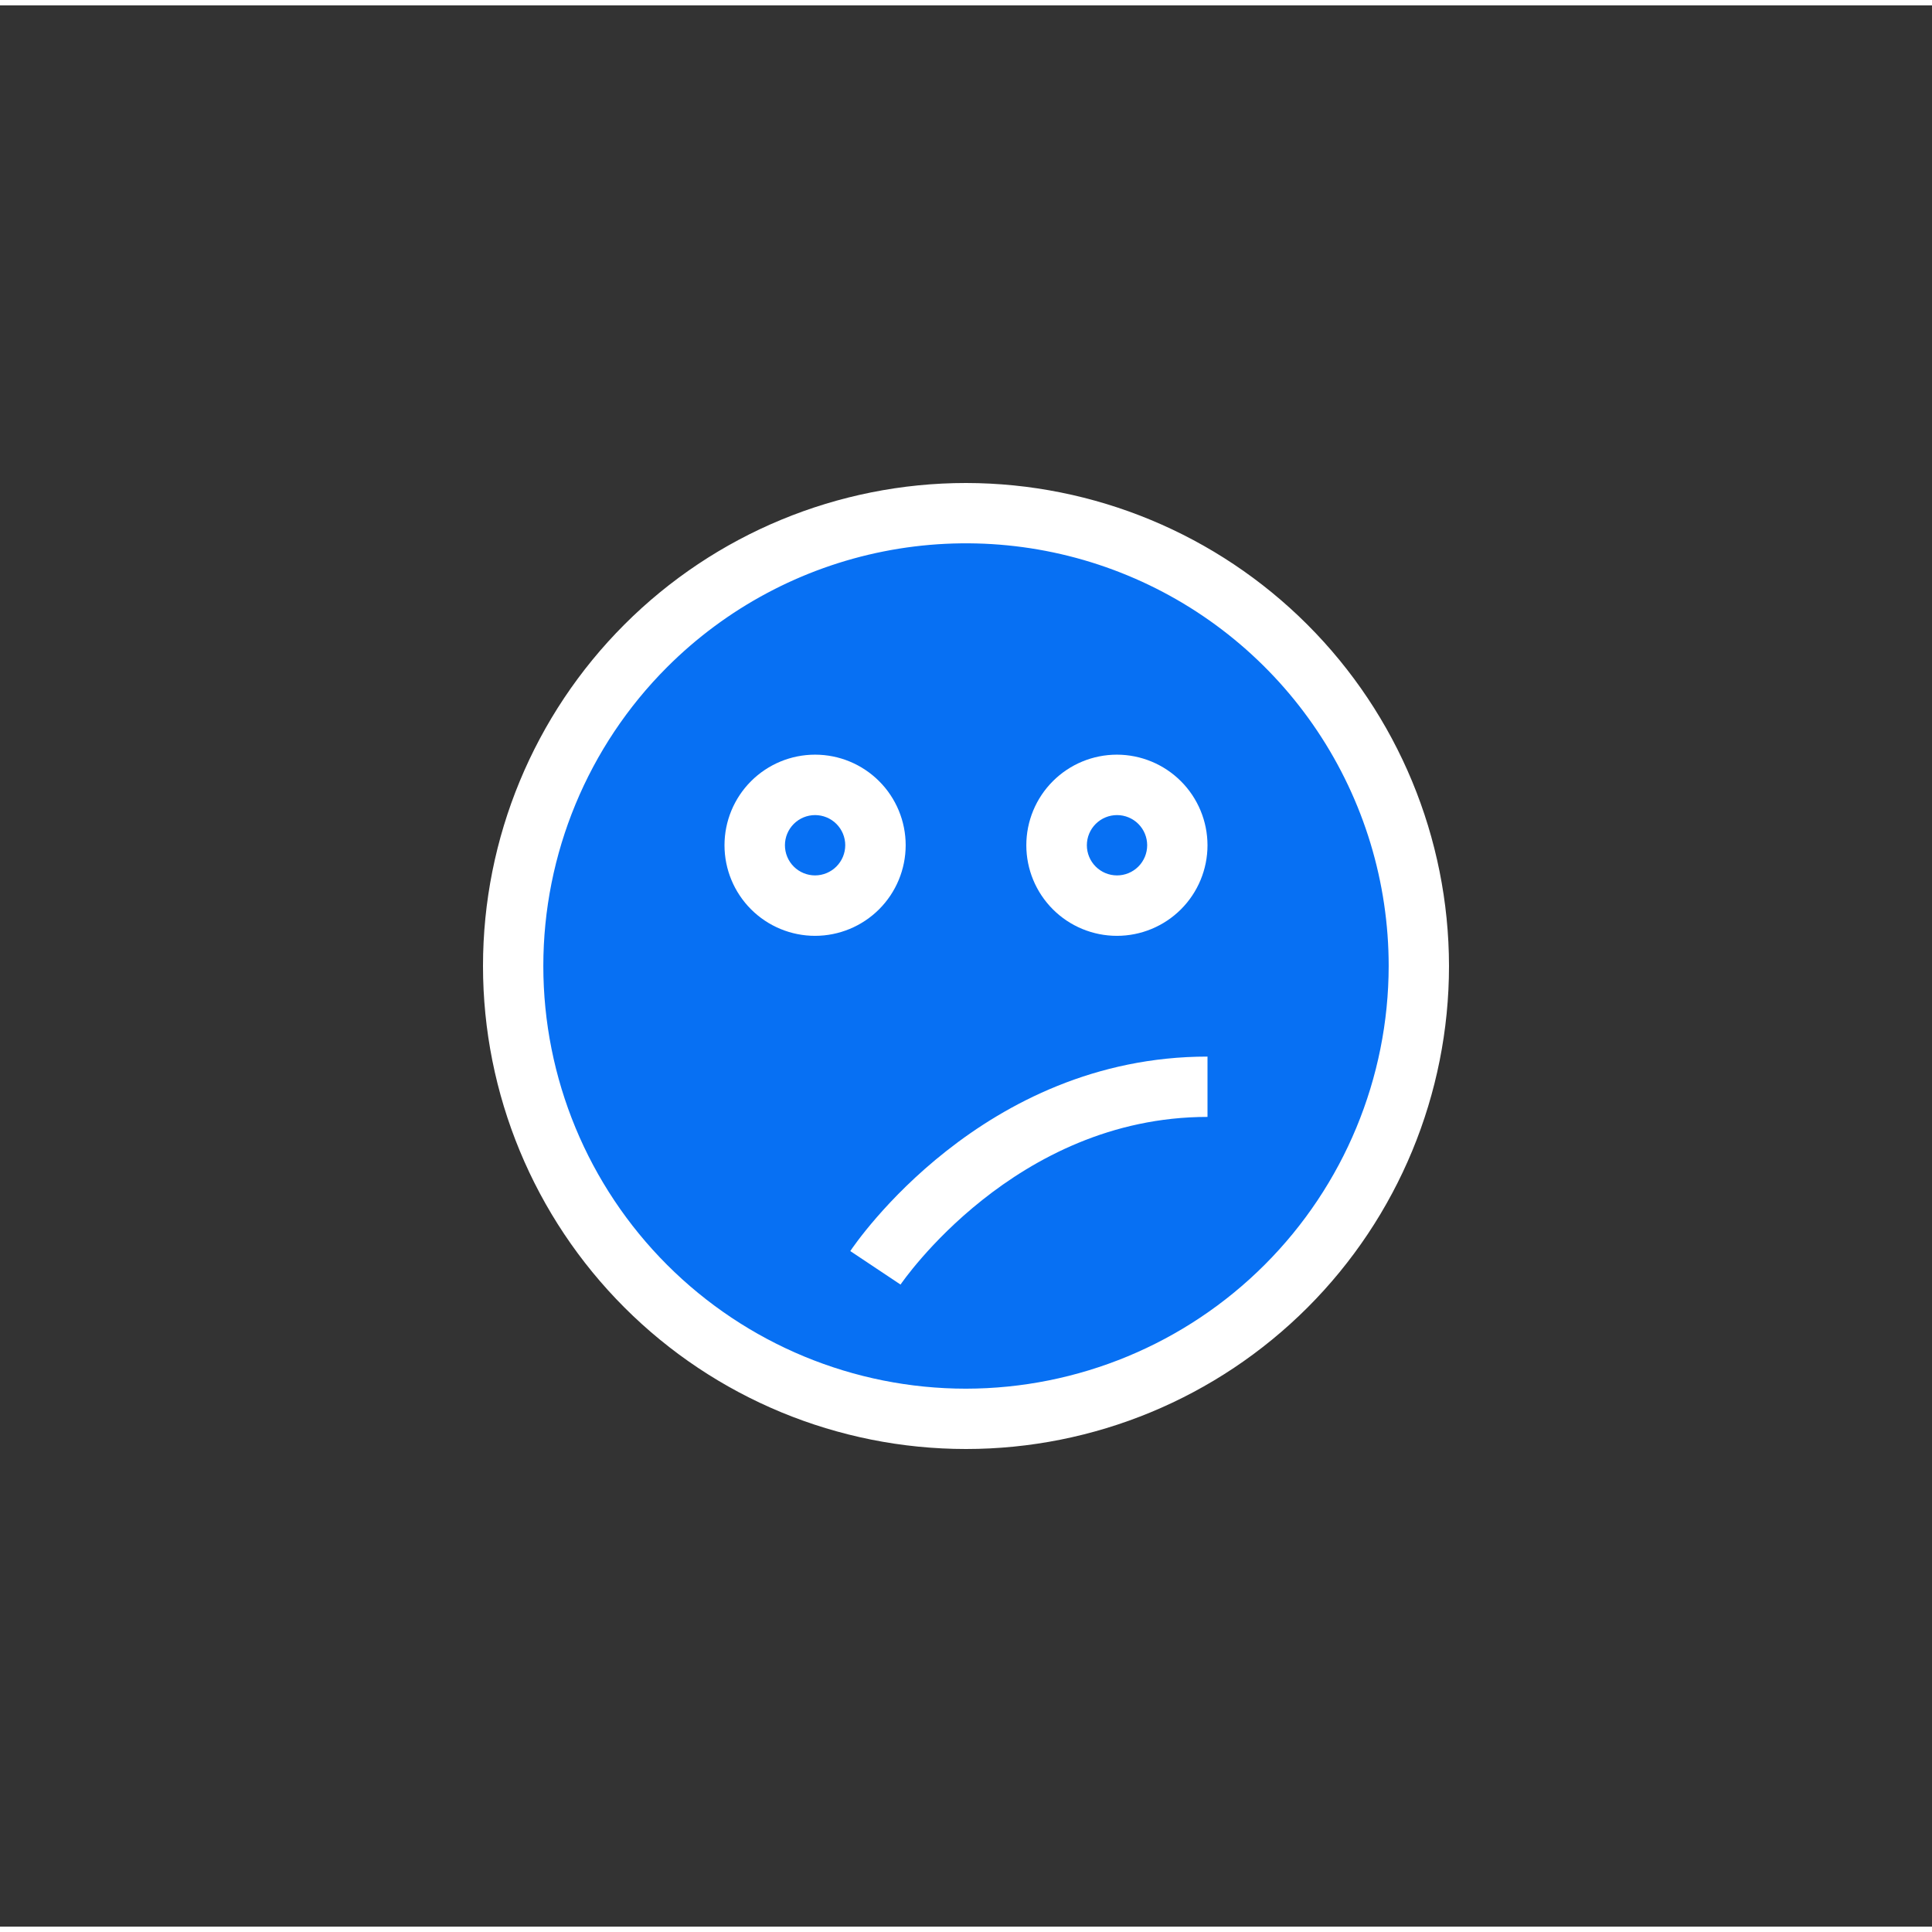 <svg id="Layer_1" data-name="Layer 1" xmlns="http://www.w3.org/2000/svg" xmlns:xlink="http://www.w3.org/1999/xlink" viewBox="0 0 180 179" width="35px" height="35px"><rect x="0" y="0" width="180" height="179" fill="#333333" stroke="none"/><defs><style>.cls-1,.cls-2{fill:none;}.cls-2{clip-rule:evenodd;}.cls-3{fill:#0770f3;}.cls-4{clip-path:url(#clip-path);}.cls-5{clip-path:url(#clip-path-2);}.cls-6{clip-path:url(#clip-path-3);}.cls-7{clip-path:url(#clip-path-4);}.cls-8{clip-path:url(#clip-path-5);}.cls-9{clip-path:url(#clip-path-6);}.cls-10{clip-path:url(#clip-path-7);}.cls-11{clip-path:url(#clip-path-8);}.cls-12{clip-path:url(#clip-path-9);}.cls-13{clip-path:url(#clip-path-10);}.cls-14{clip-path:url(#clip-path-11);}.cls-15{clip-path:url(#clip-path-12);}.cls-16{clip-path:url(#clip-path-13);}.cls-17{clip-path:url(#clip-path-14);}.cls-18{fill:#fff;}.cls-19{clip-path:url(#clip-path-15);}.cls-20{clip-path:url(#clip-path-17);}.cls-21{clip-path:url(#clip-path-19);}.cls-22{clip-path:url(#clip-path-21);}.cls-23{clip-path:url(#clip-path-22);}.cls-24{clip-path:url(#clip-path-23);}.cls-25{clip-path:url(#clip-path-24);}.cls-26{clip-path:url(#clip-path-25);}.cls-27{clip-path:url(#clip-path-26);}.cls-28{clip-path:url(#clip-path-27);}.cls-29{clip-path:url(#clip-path-28);}.cls-30{clip-path:url(#clip-path-29);}.cls-31{clip-path:url(#clip-path-30);}.cls-32{clip-path:url(#clip-path-31);}.cls-33{clip-path:url(#clip-path-32);}.cls-34{clip-path:url(#clip-path-33);}.cls-35{clip-path:url(#clip-path-34);}.cls-36{clip-path:url(#clip-path-35);}</style><clipPath id="clip-path"><path class="cls-1" d="M-527,132.38A42.93,42.93,0,0,1-569.88,89.5,42.93,42.93,0,0,1-527,46.62,42.93,42.93,0,0,1-484.12,89.5,42.93,42.93,0,0,1-527,132.38Zm0-91.88a49.05,49.05,0,0,0-49,49,49.05,49.05,0,0,0,49,49,49.05,49.05,0,0,0,49-49A49.05,49.05,0,0,0-527,40.5Z"/></clipPath><clipPath id="clip-path-2"><path class="cls-1" d="M-542.31,74.19a3.07,3.07,0,0,1,3.06,3.06h6.13a9.2,9.2,0,0,0-9.19-9.19,9.2,9.2,0,0,0-9.19,9.19h6.12A3.07,3.07,0,0,1-542.31,74.19Z"/></clipPath><clipPath id="clip-path-3"><path class="cls-1" d="M-511.69,74.19a3.07,3.07,0,0,1,3.07,3.06h6.12a9.2,9.2,0,0,0-9.19-9.19,9.2,9.2,0,0,0-9.19,9.19h6.13A3.07,3.07,0,0,1-511.69,74.19Z"/></clipPath><clipPath id="clip-path-4"><path class="cls-1" d="M-527,114a21.47,21.47,0,0,1-21.44-21.44h-6.12A27.59,27.59,0,0,0-527,120.12a27.59,27.59,0,0,0,27.56-27.56h-6.12A21.47,21.47,0,0,1-527,114Z"/></clipPath><clipPath id="clip-path-5"><path class="cls-1" d="M-332.59,131.86A42.4,42.4,0,0,1-374.95,89.5a42.4,42.4,0,0,1,42.36-42.36A42.4,42.4,0,0,1-290.23,89.5,42.4,42.4,0,0,1-332.59,131.86Zm0-90.77A48.47,48.47,0,0,0-381,89.5a48.47,48.47,0,0,0,48.41,48.41A48.47,48.47,0,0,0-284.18,89.5,48.47,48.47,0,0,0-332.59,41.09Z"/></clipPath><clipPath id="clip-path-6"><path class="cls-1" d="M-320.49,101.6h2.72a15.14,15.14,0,0,1-14.82,12.11v6.05a21.2,21.2,0,0,0,20.94-18.16h3.27v-6h-12.11Z"/></clipPath><clipPath id="clip-path-7"><path class="cls-1" d="M-347.72,71.35a9.08,9.08,0,0,0-9.07,9.07h6.05a3,3,0,0,1,3-3,3,3,0,0,1,3,3h6.05A9.08,9.08,0,0,0-347.72,71.35Z"/></clipPath><clipPath id="clip-path-8"><path class="cls-1" d="M-317.46,71.35a9.08,9.08,0,0,0-9.08,9.07h6.05a3,3,0,0,1,3-3,3,3,0,0,1,3,3h6.06A9.09,9.09,0,0,0-317.46,71.35Z"/></clipPath><clipPath id="clip-path-9"><path class="cls-1" d="M-274.68,137.91H-279a43,43,0,0,1-16.68-3.34l-8.87-3.7a1.23,1.23,0,0,1-.77-1.14v-23.5a1.25,1.25,0,0,1,1-1.21l1.78-.39a13.55,13.55,0,0,0,9.84-8.51,56.23,56.23,0,0,0,1.85-7.58,6.33,6.33,0,0,1,6-5.09,6.3,6.3,0,0,1,4.6,1.74,6.1,6.1,0,0,1,1.93,4.43c0,2.08-.14,7.51-1.35,11.11h10.13a5.75,5.75,0,0,1,4,1.63,5.52,5.52,0,0,1,1.66,4,5.51,5.51,0,0,1-1.71,4,5.92,5.92,0,0,1,.93.74,5.49,5.49,0,0,1,1.67,4,5.64,5.64,0,0,1-4.16,5.3A5.38,5.38,0,0,1-266,123.7a5.62,5.62,0,0,1-4.08,5.28,5.54,5.54,0,0,1,1.13,3.35A5.64,5.64,0,0,1-274.68,137.91Z"/></clipPath><clipPath id="clip-path-10"><path class="cls-2" d="M-294.73,132.29A40.4,40.4,0,0,0-279,135.43h4.36a3.14,3.14,0,0,0,3.17-3.1,3.06,3.06,0,0,0-.93-2.19,3.2,3.2,0,0,0-2.24-.91,1.25,1.25,0,0,1-1.26-1.24,1.25,1.25,0,0,1,1.26-1.23h2.84a3.21,3.21,0,0,0,3.28-3.08,3.09,3.09,0,0,0-.93-2.21,3.16,3.16,0,0,0-2.23-.91,1.26,1.26,0,0,1-1.27-1.24,1.25,1.25,0,0,1,1.27-1.24h2.92a3.2,3.2,0,0,0,3.27-3.07,3,3,0,0,0-.93-2.22,3.18,3.18,0,0,0-2.23-.91h-.89a1.25,1.25,0,0,1-1.26-1.24,1.26,1.26,0,0,1,1.26-1.24,3.14,3.14,0,0,0,3.17-3.09,3,3,0,0,0-.93-2.19,3.16,3.16,0,0,0-2.24-.91h-12a1.28,1.28,0,0,1-1.08-.6,1.22,1.22,0,0,1,0-1.21c1.15-2.19,1.83-7.06,1.82-11.77A3.63,3.63,0,0,0-282,87a3.84,3.84,0,0,0-2.76-1,3.8,3.8,0,0,0-3.61,3,55.36,55.36,0,0,1-1.95,8A15.85,15.85,0,0,1-302,107.05l-.79.18v21.68Z"/></clipPath><clipPath id="clip-path-11"><path class="cls-1" d="M-116,130.62A41.16,41.16,0,0,1-157.12,89.5a40.79,40.79,0,0,1,.47-5.88H-148a14.72,14.72,0,0,0,14.4,11.76,14.72,14.72,0,0,0,14.39-11.76h6.46A14.72,14.72,0,0,0-98.38,95.38,14.72,14.72,0,0,0-84,83.62h8.63a40.79,40.79,0,0,1,.47,5.88A41.16,41.16,0,0,1-116,130.62Zm-8.81-49.93a8.82,8.82,0,0,1-8.81,8.81,8.83,8.83,0,0,1-8.82-8.81,8.83,8.83,0,0,1,8.82-8.81A8.82,8.82,0,0,1-124.81,80.69Zm35.25,0a8.83,8.83,0,0,1-8.82,8.81,8.82,8.82,0,0,1-8.81-8.81,8.82,8.82,0,0,1,8.81-8.81A8.83,8.83,0,0,1-89.56,80.69ZM-116,48.38A41.18,41.18,0,0,1-76.61,77.75H-84A14.73,14.73,0,0,0-98.38,66a14.72,14.72,0,0,0-14.39,11.75h-6.46A14.72,14.72,0,0,0-133.62,66,14.73,14.73,0,0,0-148,77.75h-7.37A41.18,41.18,0,0,1-116,48.38Zm0-5.88a47.06,47.06,0,0,0-47,47,47.06,47.06,0,0,0,47,47,47.06,47.06,0,0,0,47-47A47.06,47.06,0,0,0-116,42.5Z"/></clipPath><clipPath id="clip-path-12"><path class="cls-1" d="M-116,115.94a11.76,11.76,0,0,1-11.75-11.75h-5.87A17.63,17.63,0,0,0-116,121.81a17.63,17.63,0,0,0,17.62-17.62h-5.87A11.76,11.76,0,0,1-116,115.94Z"/></clipPath><clipPath id="clip-path-13"><path class="cls-1" d="M90,128.88A39.38,39.38,0,1,1,129.38,89.5,39.43,39.43,0,0,1,90,128.88ZM90,44.5a45,45,0,1,0,45,45A45.05,45.05,0,0,0,90,44.5Z"/></clipPath><clipPath id="clip-path-14"><rect class="cls-1" x="-835.31" y="-90.5" width="1608.75" height="745.31"/></clipPath><clipPath id="clip-path-15"><path class="cls-1" d="M75.94,81.06a2.81,2.81,0,1,1,2.81-2.81A2.82,2.82,0,0,1,75.94,81.06Zm8.44-2.81a8.44,8.44,0,1,0-8.44,8.44A8.45,8.45,0,0,0,84.38,78.25Z"/></clipPath><clipPath id="clip-path-17"><path class="cls-1" d="M104.06,81.06a2.81,2.81,0,1,1,2.82-2.81A2.81,2.81,0,0,1,104.06,81.06Zm0-11.25a8.44,8.44,0,1,0,8.44,8.44A8.45,8.45,0,0,0,104.06,69.81Z"/></clipPath><clipPath id="clip-path-19"><path class="cls-1" d="M79.22,116.06l4.68,3.12c.11-.15,10.63-15.62,28.6-15.62V97.94C91.55,97.94,79.71,115.32,79.22,116.06Z"/></clipPath><clipPath id="clip-path-21"><path class="cls-1" d="M272,128.83a36.71,36.71,0,1,1,36.71-36.71A36.75,36.75,0,0,1,272,128.83Zm0-78.66a42,42,0,1,0,42,42A42,42,0,0,0,272,50.17Z"/></clipPath><clipPath id="clip-path-22"><path class="cls-1" d="M258.84,84.26a2.63,2.63,0,1,1,2.63-2.63A2.63,2.63,0,0,1,258.84,84.26Zm7.87-2.63a7.87,7.87,0,1,0-7.87,7.87A7.88,7.88,0,0,0,266.71,81.63Z"/></clipPath><clipPath id="clip-path-23"><path class="cls-1" d="M285.07,84.26a2.63,2.63,0,1,1,2.62-2.63A2.63,2.63,0,0,1,285.07,84.26Zm0-10.49a7.87,7.87,0,1,0,7.86,7.86A7.88,7.88,0,0,0,285.07,73.77Z"/></clipPath><clipPath id="clip-path-24"><path class="cls-1" d="M254.75,108.79l2.49,4.61c.15-.08,15.58-8.21,30.38-.34l2.46-4.63C272.83,99.26,255.48,108.39,254.75,108.79Z"/></clipPath><clipPath id="clip-path-25"><path class="cls-2" d="M309.25,44.92a11.22,11.22,0,0,0-11.07,11.39V89.8A2.26,2.26,0,0,0,299.62,92a2.88,2.88,0,0,0,.88.16,2,2,0,0,0,1.61-.75l6.18-6.64h28.64A11.3,11.3,0,0,0,348,73.26V44.92Z"/></clipPath><clipPath id="clip-path-26"><path class="cls-2" d="M344.07,73.34a7.32,7.32,0,0,1-7.22,7.48H306.6l-4.57,5V56.31a7.32,7.32,0,0,1,7.22-7.48h34.9V73.34Z"/></clipPath><clipPath id="clip-path-27"><path class="cls-2" d="M323.05,72.81A2.1,2.1,0,0,0,321,75a2.14,2.14,0,0,0,2,2.14,2.27,2.27,0,0,0,1.53-.61,2.37,2.37,0,0,0,.58-1.61A2.13,2.13,0,0,0,323.05,72.81Z"/></clipPath><clipPath id="clip-path-28"><path class="cls-2" d="M317.61,59.45c.83.08,1.66.15,2.57.31.17,0,.33.07.42.07.5,0,.58-.3.66-.68a2.9,2.9,0,0,1,2.91-2.06,2.64,2.64,0,0,1,2.41,1.22,1.7,1.7,0,0,1-.42,2.06,6.53,6.53,0,0,1-1.58,1.37,6.19,6.19,0,0,0-2.07,2,10.33,10.33,0,0,0-.58,4.27c0,.38.16.53.58.53h3a.74.74,0,0,0,.5-.15.69.69,0,0,0,.16-.53,15.9,15.9,0,0,1,.08-2c.09-.76.59-1.14,1.17-1.67l.16-.16c.17-.15.34-.22.5-.38,1.58-1.22,3.32-2.67,3.32-4.72a5,5,0,0,0-2-3.82,8.24,8.24,0,0,0-5.15-1.6c-3.4,0-7.06,1.83-7.39,5.26a.84.84,0,0,0,.75.69Z"/></clipPath><clipPath id="clip-path-29"><path class="cls-1" d="M501,128a38.5,38.5,0,1,1,38.5-38.5A38.54,38.54,0,0,1,501,128Zm0-82.5a44,44,0,1,0,44,44A44.05,44.05,0,0,0,501,45.5Z"/></clipPath><clipPath id="clip-path-30"><polygon class="cls-1" points="511.08 70.25 503.75 70.25 503.75 75.75 511.08 75.75 518.42 75.75 525.75 75.75 525.75 70.25 518.42 70.25 511.08 70.25"/></clipPath><clipPath id="clip-path-31"><path class="cls-1" d="M487.25,81.25A2.75,2.75,0,1,1,490,78.5,2.75,2.75,0,0,1,487.25,81.25Zm8.25-2.75a8.25,8.25,0,1,0-8.25,8.25A8.26,8.26,0,0,0,495.5,78.5Z"/></clipPath><clipPath id="clip-path-32"><path class="cls-1" d="M514.75,81.25a2.75,2.75,0,1,1,2.75-2.75A2.75,2.75,0,0,1,514.75,81.25Zm0-11A8.25,8.25,0,1,0,523,78.5,8.26,8.26,0,0,0,514.75,70.25Z"/></clipPath><clipPath id="clip-path-33"><polygon class="cls-1" points="494.58 100.5 481.75 100.5 481.75 106 494.58 106 507.42 106 520.25 106 520.25 100.5 507.42 100.5 494.58 100.5"/></clipPath><clipPath id="clip-path-34"><polygon class="cls-1" points="490.92 75.75 498.25 75.75 498.25 70.25 490.92 70.25 483.58 70.25 476.25 70.25 476.25 75.75 483.58 75.75 490.92 75.75"/></clipPath><clipPath id="clip-path-35"><path class="cls-2" d="M752.28,112.61a13.92,13.92,0,0,1-13.95,13.94H697.58a13.91,13.91,0,0,1-13.94-13.94v-1.07h1a11.56,11.56,0,0,0,7.94-3.11L693,108a11.67,11.67,0,0,0,16.74,0,11.65,11.65,0,0,0,16.73,0,11.65,11.65,0,0,0,16.73,0l.43.43a11.35,11.35,0,0,0,8.69,3.11h.21v1.07ZM679.46,94.38c0-.32,0-2.15,1.07-2.15h74.86a1,1,0,0,1,1.07,1.08v6.43a5.16,5.16,0,0,1-8.69,4,5,5,0,0,1-1.6-3.76,3.22,3.22,0,0,0-6.44,0,5.15,5.15,0,1,1-10.3,0,3.22,3.22,0,0,0-6.43,0,5.16,5.16,0,0,1-5.15,5.15A5.08,5.08,0,0,1,712.7,100a3.22,3.22,0,0,0-6.43,0,5.15,5.15,0,1,1-10.3,0,3.22,3.22,0,0,0-6.44,0,5,5,0,0,1-1.61,3.76,5.08,5.08,0,0,1-3.86,1.39,5.36,5.36,0,0,1-4.83-5.36V94.38ZM689,81.62a3.22,3.22,0,0,1,6.44,0v4.29H689Zm1-19,2.26-2.36,2.25,2.36a3.64,3.64,0,0,1,0,4.94,3.12,3.12,0,0,1-4.5,0A3.65,3.65,0,0,1,690,62.63Zm24.78,12.55a3.22,3.22,0,1,1,6.44,0V85.91h-6.44Zm1-19L718,53.84l2.25,2.36a3.62,3.62,0,0,1,0,4.93,3.1,3.1,0,0,1-4.5,0,3.63,3.63,0,0,1,0-4.93Zm24.78,25.42a3.22,3.22,0,1,1,6.44,0v4.29h-6.44Zm1-19,2.26-2.36L746,62.63a3.64,3.64,0,0,1,0,4.94,3.12,3.12,0,0,1-4.5,0A3.65,3.65,0,0,1,741.44,62.63ZM755.39,85.8h-2V81.51a9.84,9.84,0,0,0-4.4-8.15,6.71,6.71,0,0,0,1.61-1.4,10,10,0,0,0,0-13.94l-4.5-4.72a3.26,3.26,0,0,0-4.62,0L736.94,58a10,10,0,0,0,0,13.94,20.11,20.11,0,0,0,1.61,1.4,9.58,9.58,0,0,0-4.4,8.15V85.8h-6.43V75.07a9.87,9.87,0,0,0-4.4-8.15,7.11,7.11,0,0,0,1.61-1.39,10.06,10.06,0,0,0,0-14l-4.51-4.71a3.23,3.23,0,0,0-4.61,0l-4.5,4.71a10,10,0,0,0,0,14,19.84,19.84,0,0,0,1.6,1.39,9.6,9.6,0,0,0-4.39,8.15V85.8h-6.44V81.51a9.84,9.84,0,0,0-4.4-8.15,6.71,6.71,0,0,0,1.61-1.4,10,10,0,0,0,0-13.94l-4.5-4.72a3.26,3.26,0,0,0-4.62,0L685.67,58a10,10,0,0,0,0,13.94,20.11,20.11,0,0,0,1.61,1.4,9.58,9.58,0,0,0-4.4,8.15V85.8h-2c-3.75,0-7.5,2.89-7.5,8.58v5.36a12.05,12.05,0,0,0,4.18,9.12v3.86A20.37,20.37,0,0,0,697.9,133.1h40.75A20.37,20.37,0,0,0,759,112.72v-3.86a11.88,11.88,0,0,0,4.18-9.12V93.31a8.13,8.13,0,0,0-7.83-7.51Z"/></clipPath></defs><title>verward</title><circle class="cls-3" cx="90" cy="89.5" r="42.88"/><g class="cls-16"><g class="cls-17"><rect class="cls-18" x="30.94" y="30.44" width="118.13" height="118.12"/></g></g><g class="cls-19"><g class="cls-17"><rect class="cls-18" x="53.44" y="55.75" width="45" height="45"/></g></g><g class="cls-20"><g class="cls-17"><rect class="cls-18" x="81.56" y="55.75" width="45" height="45"/></g></g><g class="cls-21"><g class="cls-17"><rect class="cls-18" x="65.16" y="83.88" width="61.4" height="49.37"/></g></g></svg>
